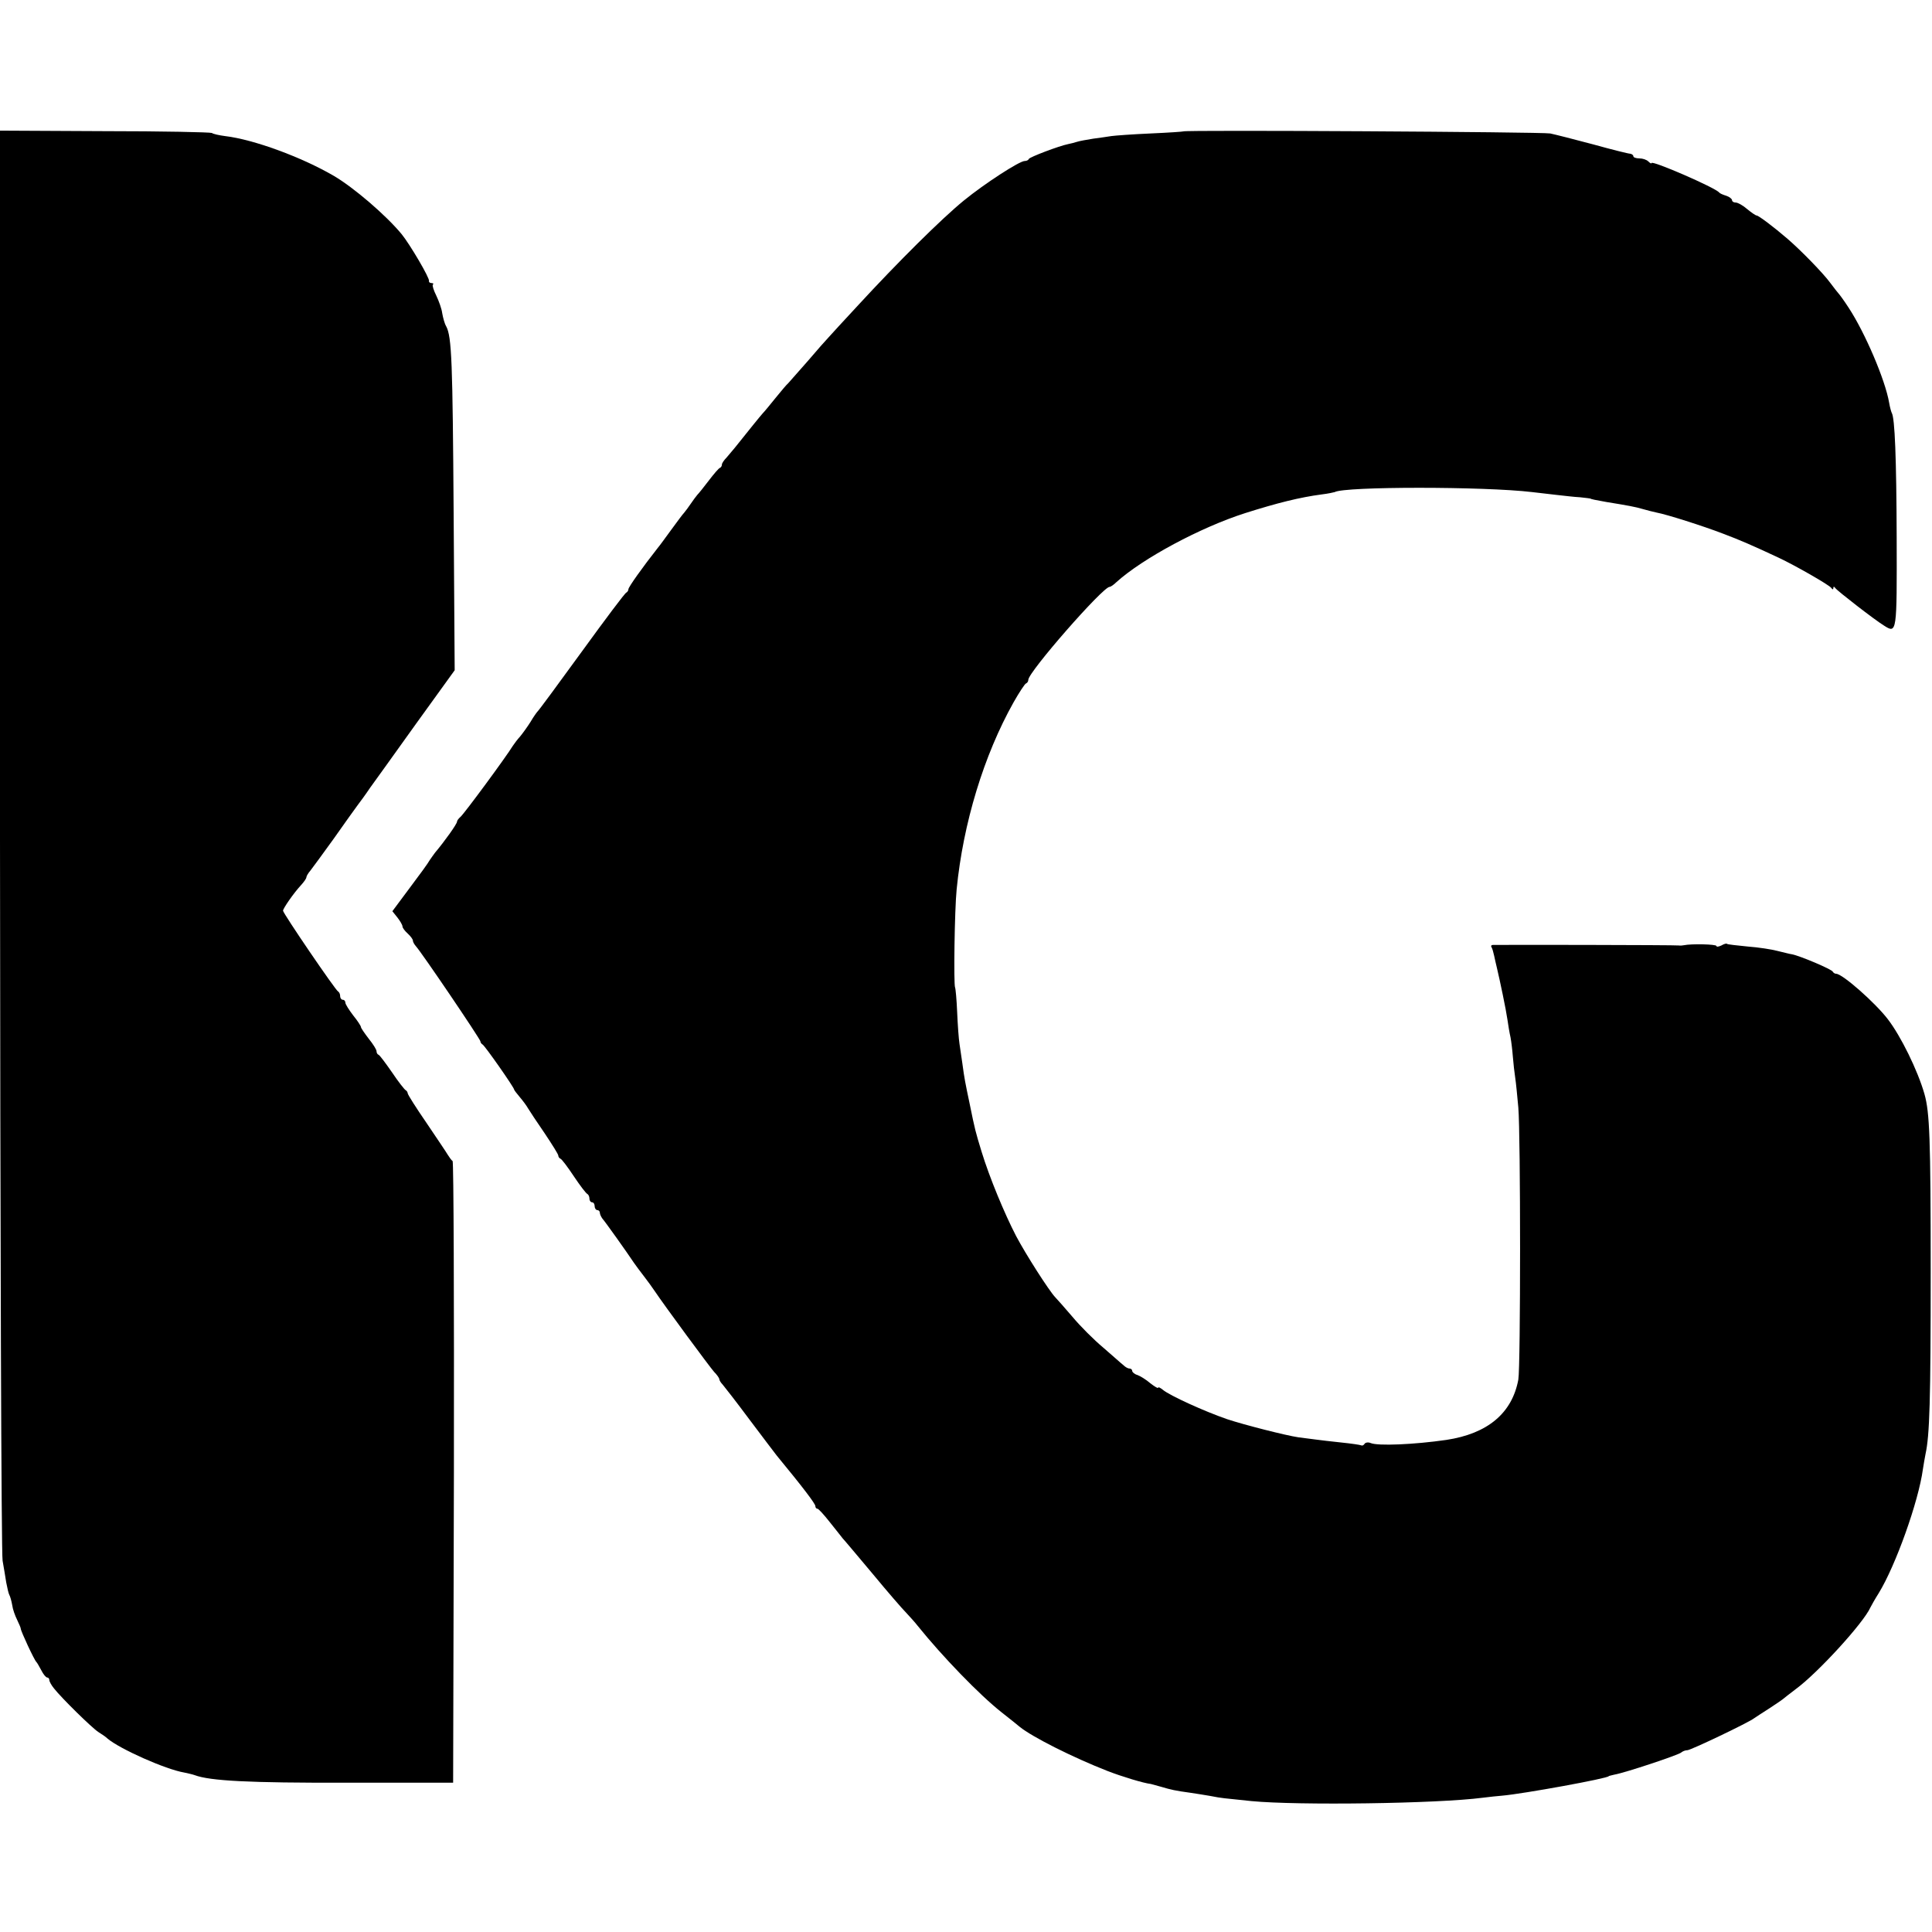 <?xml version="1.0" standalone="no"?>
<!DOCTYPE svg PUBLIC "-//W3C//DTD SVG 20010904//EN"
 "http://www.w3.org/TR/2001/REC-SVG-20010904/DTD/svg10.dtd">
<svg version="1.0" xmlns="http://www.w3.org/2000/svg"
 width="744pt" height="744pt" viewBox="0 0 744 744"
 preserveAspectRatio="xMidYMid meet">
<g transform="translate(0,744) scale(0.1,-0.1)"
fill="#000000" stroke="none">
<path d="M0 4206 c1 -1502 5 -2751 10 -2776 4 -25 11 -62 14 -84 4 -21 9 -43
12 -48 3 -5 8 -22 11 -39 2 -16 11 -41 19 -57 7 -15 14 -30 14 -34 0 -9 52
-121 60 -128 3 -3 11 -17 19 -32 8 -16 18 -28 23 -28 4 0 8 -4 8 -10 0 -5 8
-20 18 -32 29 -37 146 -152 171 -168 13 -8 29 -19 35 -25 47 -40 224 -119 296
-131 14 -3 32 -7 40 -10 59 -22 208 -30 585 -29 l410 0 3 1194 c1 657 -1 1197
-5 1200 -5 3 -12 14 -18 23 -5 9 -43 65 -82 123 -40 58 -73 110 -73 115 0 4
-4 10 -8 12 -4 2 -28 32 -52 68 -25 36 -48 67 -52 68 -5 2 -8 8 -8 14 0 6 -13
27 -30 48 -16 21 -30 41 -30 45 0 4 -13 24 -30 45 -16 21 -30 43 -30 49 0 6
-4 11 -10 11 -5 0 -10 6 -10 14 0 8 -4 16 -8 18 -9 3 -212 301 -212 311 0 9
42 69 68 97 12 13 22 27 22 32 0 4 7 16 15 25 8 10 48 65 90 123 41 58 82 116
92 129 10 13 32 43 48 67 17 23 97 135 178 248 l148 205 -4 603 c-4 584 -7
682 -29 722 -6 10 -12 33 -15 50 -2 17 -13 47 -23 68 -10 20 -16 39 -13 42 4
3 1 6 -5 6 -7 0 -11 4 -10 8 4 10 -74 142 -105 180 -60 73 -184 179 -260 224
-125 73 -310 141 -420 154 -23 3 -46 8 -51 12 -6 3 -192 7 -413 7 l-403 2 0
-2731z"/>
<path d="M4557 6934 c-1 -1 -58 -5 -127 -8 -69 -3 -136 -8 -150 -10 -14 -2
-45 -7 -70 -10 -25 -4 -53 -9 -62 -12 -9 -3 -25 -7 -35 -9 -35 -7 -148 -50
-151 -57 -2 -5 -9 -8 -16 -8 -20 0 -153 -86 -234 -152 -86 -70 -255 -238 -407
-403 -55 -59 -107 -116 -115 -125 -8 -8 -44 -49 -79 -90 -36 -41 -70 -79 -75
-85 -6 -5 -28 -31 -49 -57 -21 -26 -43 -53 -50 -60 -10 -11 -55 -67 -107 -132
-8 -10 -23 -27 -32 -38 -10 -10 -18 -22 -18 -27 0 -5 -3 -11 -8 -13 -4 -1 -23
-23 -42 -48 -19 -25 -39 -50 -45 -56 -5 -6 -17 -22 -25 -34 -8 -12 -20 -28
-25 -34 -6 -6 -28 -36 -50 -66 -22 -30 -45 -62 -52 -70 -59 -75 -113 -151
-113 -159 0 -5 -4 -11 -8 -13 -5 -1 -82 -104 -172 -228 -90 -124 -166 -227
-170 -230 -3 -3 -16 -21 -27 -40 -12 -19 -30 -44 -40 -56 -10 -11 -22 -27 -28
-36 -24 -40 -189 -264 -202 -274 -7 -6 -13 -14 -13 -18 0 -9 -48 -76 -85 -120
-5 -7 -14 -19 -20 -28 -5 -10 -40 -58 -77 -107 l-67 -90 20 -25 c10 -13 19
-28 19 -34 0 -5 9 -17 20 -27 11 -10 20 -22 20 -27 0 -5 5 -14 11 -21 23 -25
249 -359 249 -367 0 -4 4 -10 8 -12 8 -3 122 -166 122 -174 0 -2 10 -15 21
-28 12 -14 27 -34 33 -45 6 -10 35 -54 64 -96 28 -42 52 -80 52 -85 0 -5 4
-10 8 -12 5 -1 28 -32 52 -68 24 -36 47 -66 52 -68 4 -2 8 -10 8 -18 0 -8 5
-14 10 -14 6 0 10 -7 10 -15 0 -8 5 -15 10 -15 6 0 10 -5 10 -10 0 -6 5 -16
10 -23 10 -11 92 -126 122 -171 7 -10 24 -33 38 -51 14 -18 32 -43 40 -55 41
-61 213 -294 230 -313 11 -11 20 -24 20 -28 0 -4 6 -14 13 -21 6 -7 53 -67
102 -133 50 -66 97 -129 106 -140 103 -125 149 -186 149 -195 0 -5 3 -10 8
-10 4 0 25 -23 47 -51 22 -28 45 -56 50 -63 6 -6 57 -67 115 -136 57 -69 116
-137 130 -151 14 -15 34 -37 44 -50 95 -118 238 -266 323 -333 32 -25 63 -50
70 -56 48 -39 205 -118 338 -170 54 -21 139 -47 167 -50 4 -1 22 -6 40 -11 37
-11 54 -15 113 -23 22 -3 56 -9 75 -12 19 -4 44 -8 55 -9 11 -1 58 -6 105 -11
178 -17 713 -10 890 13 25 3 59 7 75 8 81 7 410 67 410 75 0 1 10 3 22 6 41 7
248 76 257 85 6 5 16 9 24 9 13 0 237 107 257 123 6 4 33 22 60 39 28 18 52
35 55 38 3 3 23 18 45 35 86 63 262 256 288 315 4 8 18 33 32 55 65 106 153
352 170 477 3 18 7 44 10 58 16 73 20 204 20 705 0 513 -4 611 -24 682 -26 91
-91 223 -141 288 -49 64 -175 175 -199 175 -5 0 -11 4 -13 8 -3 9 -126 61
-157 67 -9 1 -34 8 -56 13 -22 6 -74 14 -115 17 -41 4 -77 8 -79 10 -2 3 -12
0 -22 -6 -11 -5 -19 -6 -19 -2 0 7 -97 9 -125 3 -5 -1 -14 -2 -20 -1 -8 2
-694 3 -718 2 -5 -1 -6 -5 -3 -9 3 -5 7 -19 10 -33 3 -13 7 -33 10 -44 12 -50
36 -165 41 -201 3 -21 8 -52 12 -69 3 -16 7 -49 9 -75 2 -25 6 -61 9 -80 3
-19 8 -71 12 -115 9 -104 9 -998 0 -1048 -24 -129 -118 -208 -277 -232 -124
-18 -265 -24 -292 -12 -9 4 -20 2 -23 -3 -4 -6 -9 -8 -13 -6 -4 2 -38 7 -77
11 -38 4 -81 9 -95 11 -14 2 -45 6 -70 9 -48 7 -209 48 -275 70 -87 30 -221
91 -247 113 -10 8 -18 12 -18 8 0 -4 -13 4 -30 17 -16 14 -39 28 -50 32 -11 3
-20 11 -20 16 0 5 -5 9 -11 9 -6 0 -16 6 -23 13 -8 6 -42 37 -77 67 -36 30
-89 83 -119 119 -30 35 -60 69 -66 75 -24 25 -114 166 -151 236 -45 87 -102
224 -133 325 -24 79 -25 82 -46 185 -17 81 -20 95 -28 155 -3 22 -8 56 -11 75
-3 19 -7 74 -9 122 -2 48 -6 91 -8 95 -6 12 -2 299 6 378 25 255 105 517 219
720 22 39 44 72 48 73 5 2 9 8 9 14 0 30 287 358 313 358 4 0 16 8 26 18 102
92 324 211 496 266 123 39 211 61 295 72 25 3 47 8 50 9 37 22 576 22 760 0
25 -3 68 -8 95 -11 28 -3 68 -8 90 -9 22 -2 40 -5 40 -5 0 -2 21 -6 60 -13 86
-14 113 -19 140 -27 17 -5 41 -11 55 -14 38 -7 177 -51 255 -81 64 -24 117
-47 215 -93 62 -29 195 -105 202 -116 5 -7 8 -7 8 -1 0 7 3 7 8 0 8 -11 151
-122 187 -144 50 -32 50 -30 49 340 -1 304 -7 460 -19 479 -2 4 -7 21 -10 39
-15 88 -93 270 -156 366 -18 28 -36 52 -39 55 -3 3 -17 21 -32 41 -27 37 -113
125 -164 169 -52 45 -112 90 -119 90 -4 0 -20 11 -37 25 -16 14 -36 25 -44 25
-8 0 -14 4 -14 9 0 5 -10 13 -22 17 -13 4 -25 9 -28 13 -14 18 -260 125 -260
113 0 -3 -5 -1 -12 6 -7 7 -22 12 -35 12 -13 0 -23 4 -23 8 0 5 -6 9 -12 10
-7 0 -71 16 -143 36 -71 19 -146 38 -165 42 -28 6 -1406 14 -1413 8z"/>
</g>
</svg>
